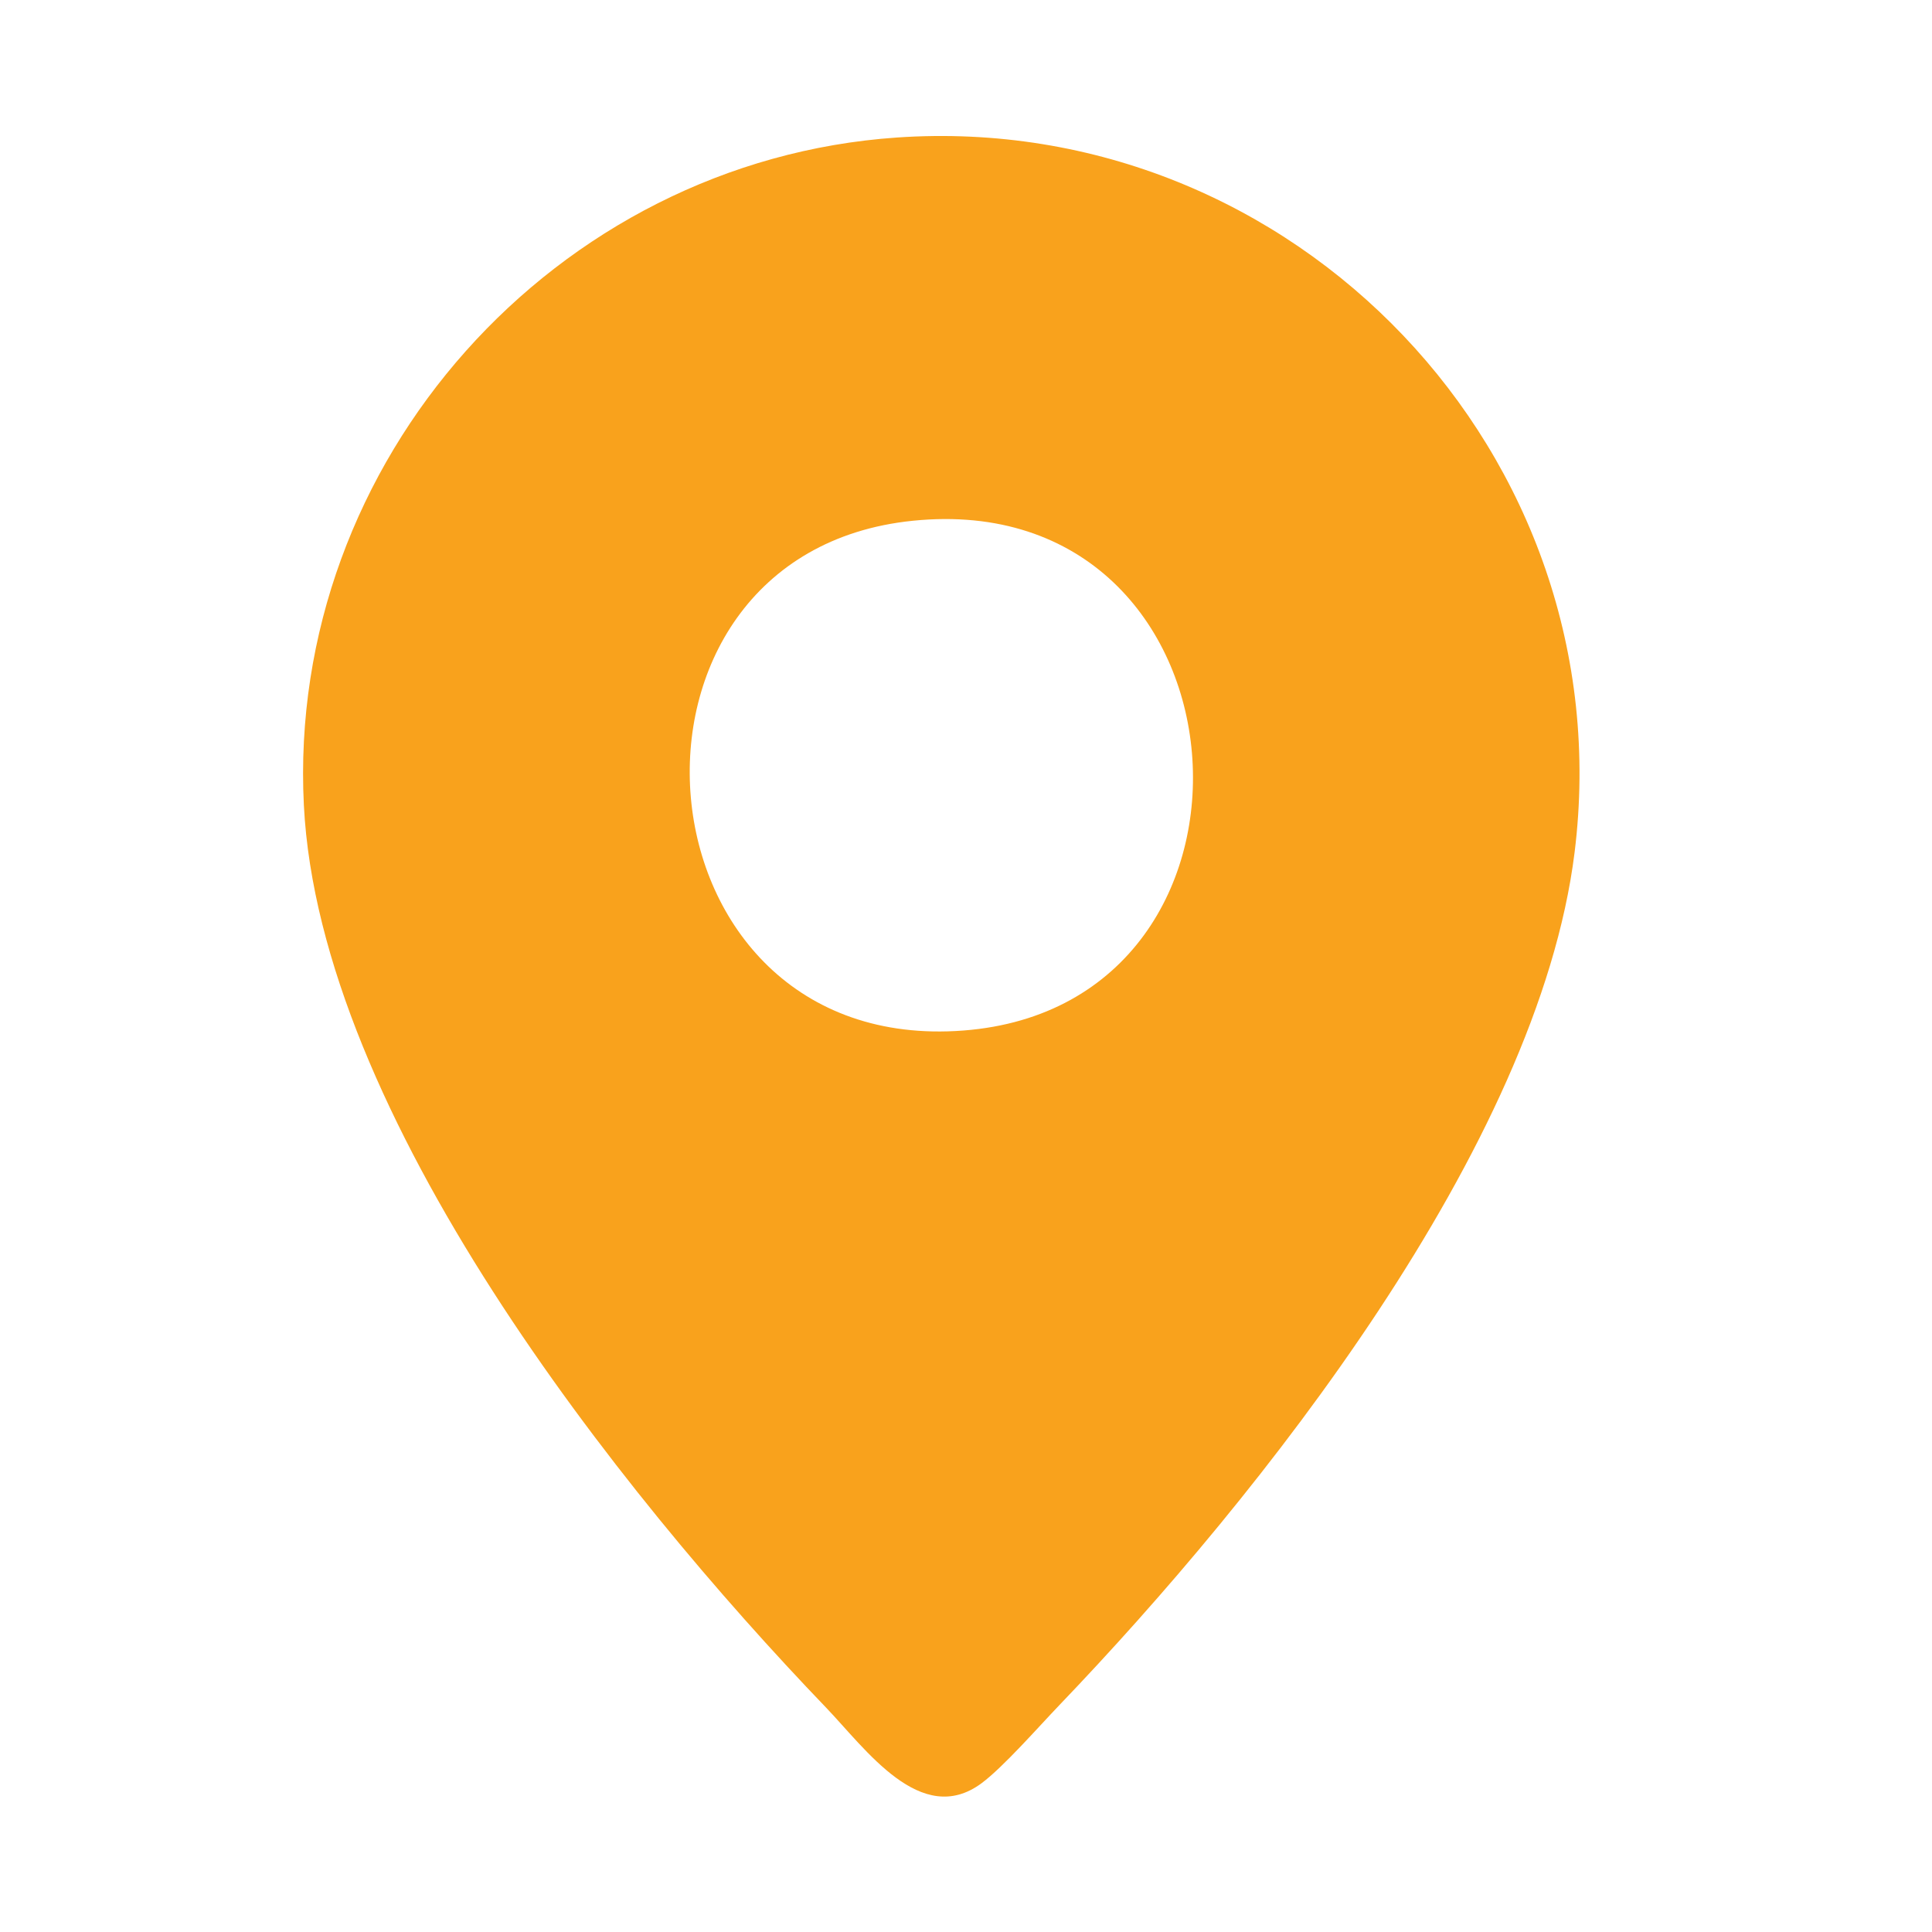 <?xml version="1.0" encoding="UTF-8"?>
<svg id="Capa_1" data-name="Capa 1" xmlns="http://www.w3.org/2000/svg" viewBox="0 0 500 500">
  <defs>
    <style>
      .cls-1 {
        fill: #f9a21c;
      }
    </style>
  </defs>
  <path class="cls-1" d="M232.11,35.59c102.88-7.07,188.2,82.13,175.39,185.03-9.48,76.15-81.44,166.54-133.4,220.73-5.29,5.52-14.46,15.99-20.09,20.16-15.67,11.6-30-8.93-40.27-19.63-53.82-56.03-131.05-153.43-135.1-233.49-4.5-89.03,65.06-166.73,153.48-172.8ZM236.23,134.77c-83.78,8.53-73.75,138.59,13.09,131.93,85.81-6.58,76.29-141.03-13.09-131.93Z"/>
</svg>
